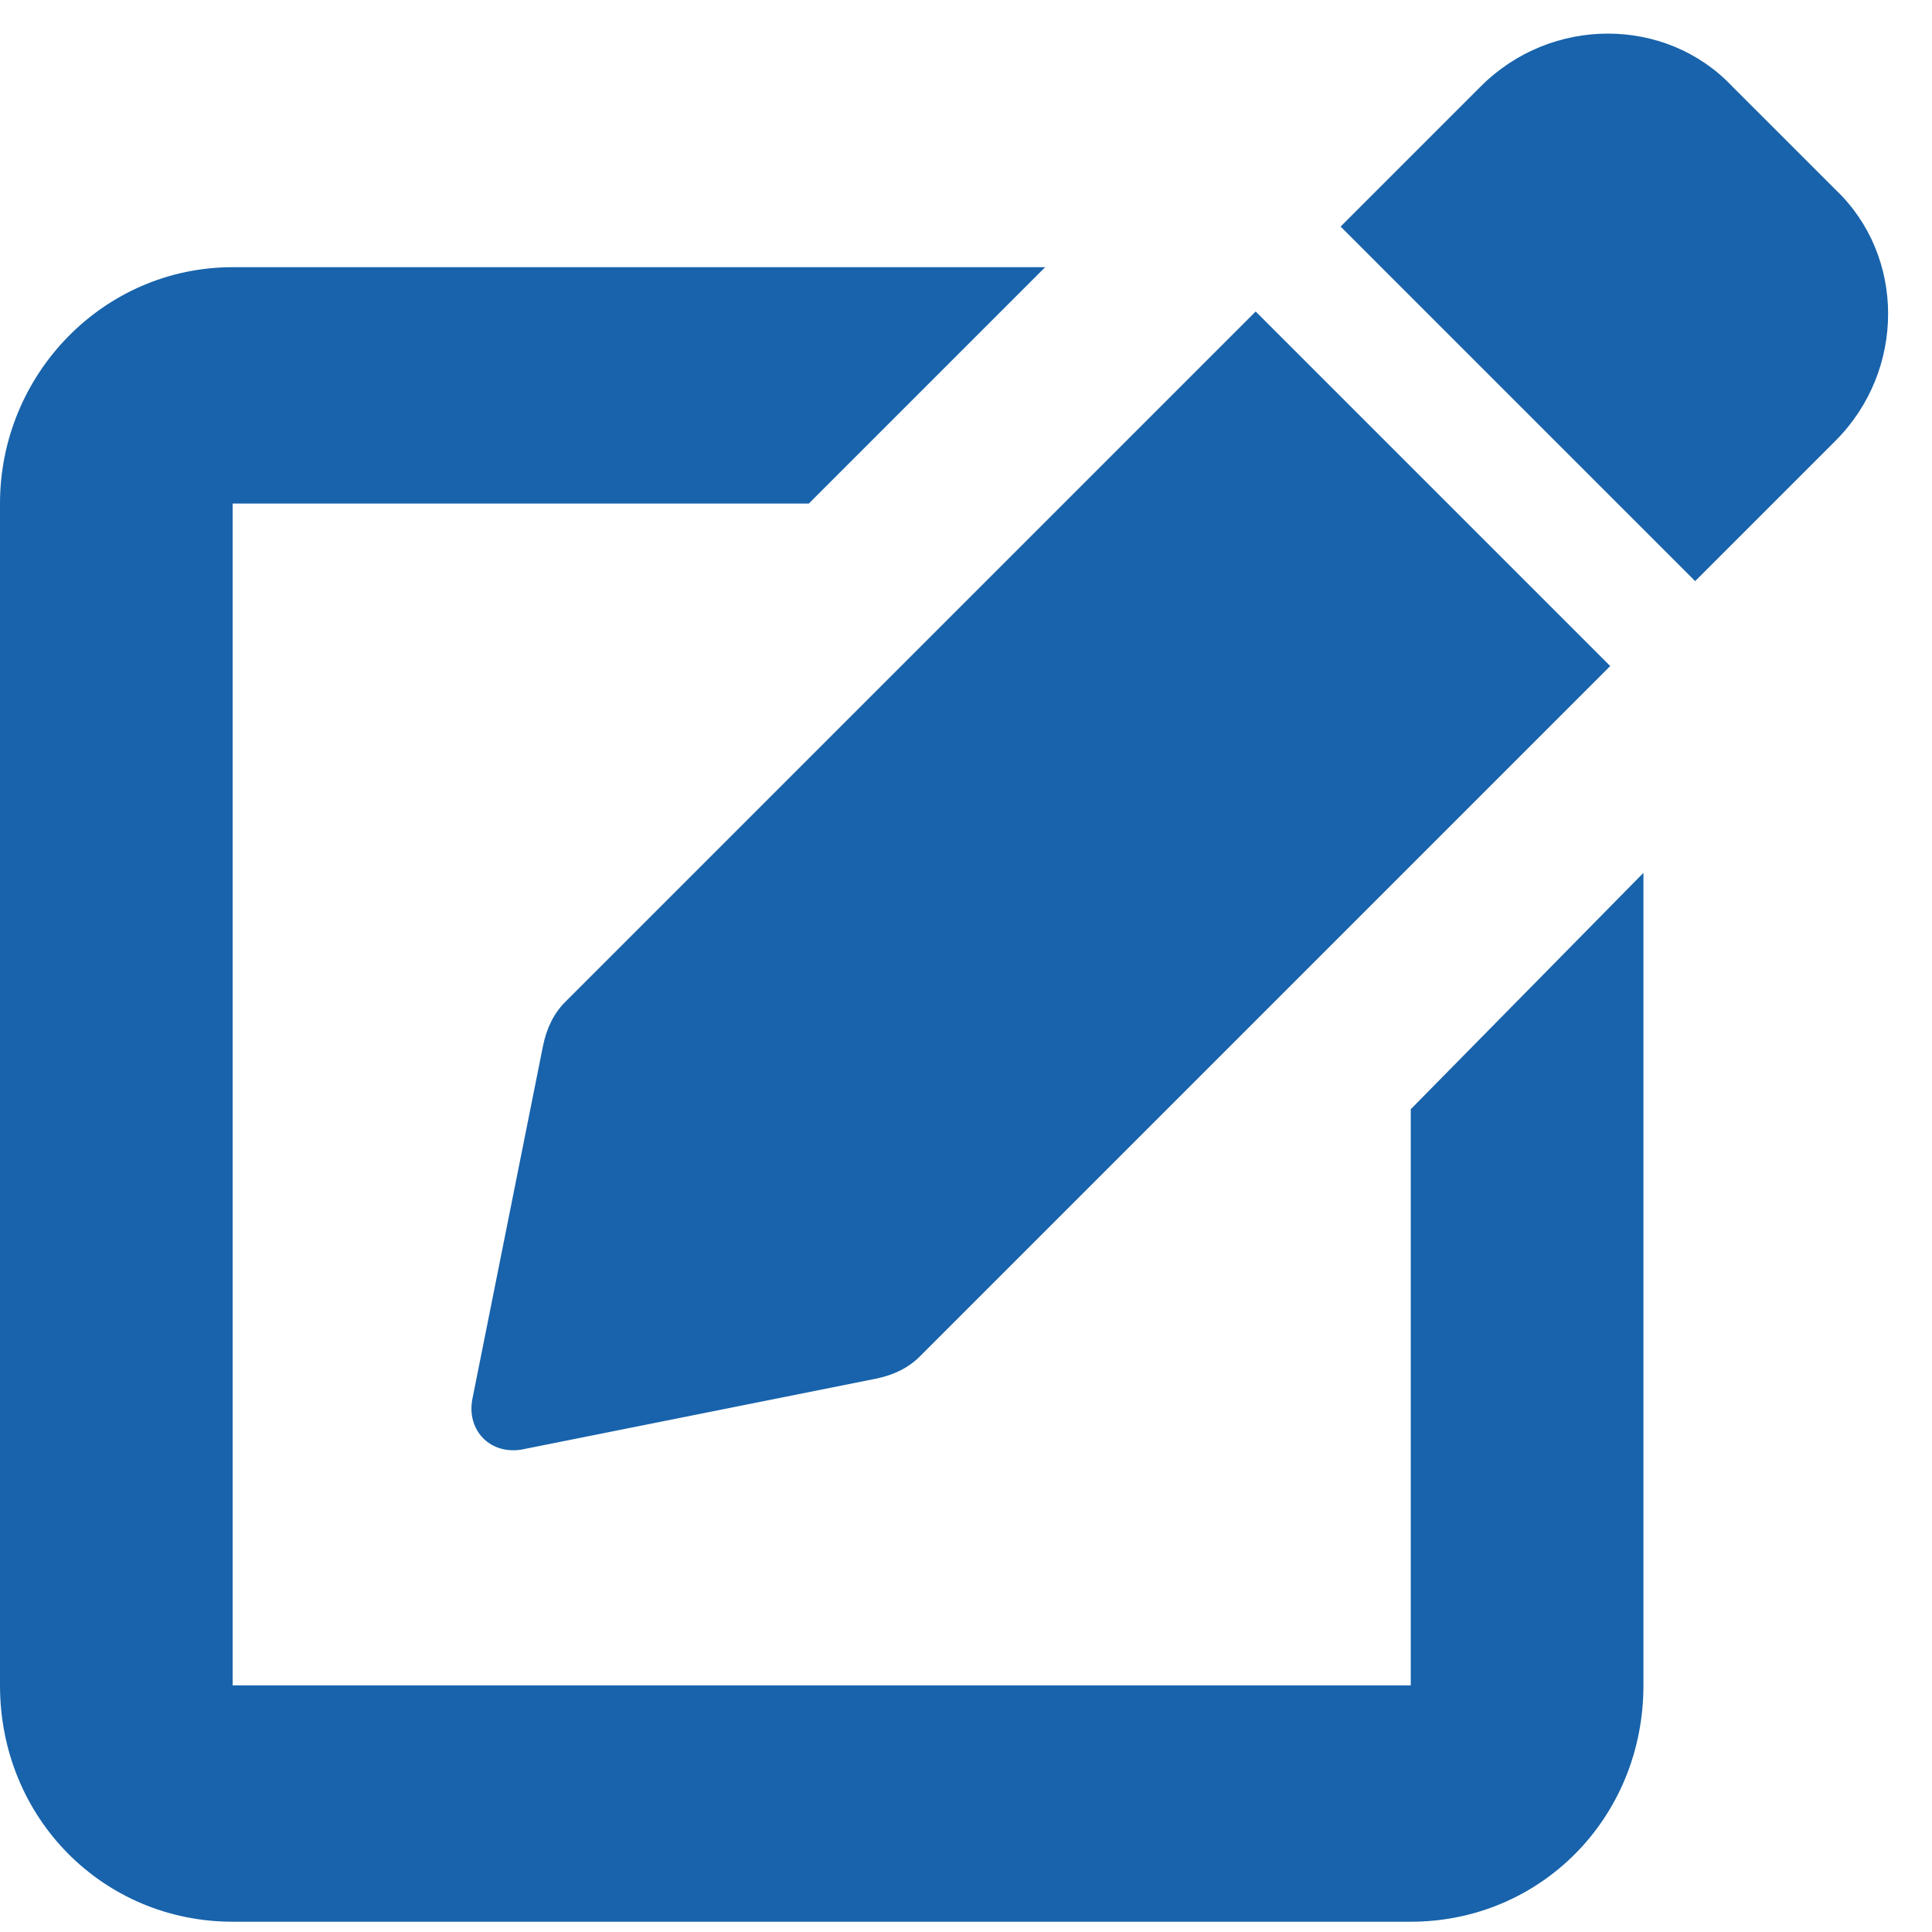<?xml version="1.0" encoding="UTF-8"?> <svg xmlns="http://www.w3.org/2000/svg" width="47" height="47" viewBox="0 0 47 47" fill="none"><path d="M34.41 41H5.66V12.25H19.676L25.426 6.5H5.66C2.516 6.5 0 9.105 0 12.25V41C0 44.234 2.516 46.75 5.66 46.75H34.32C37.465 46.75 39.98 44.234 39.98 41V21.234L34.32 26.984V41H34.41ZM44.652 4.613L42.137 2.098C40.52 0.391 37.734 0.391 36.027 2.098L32.613 5.512L41.238 14.137L44.652 10.723C46.359 9.016 46.359 6.23 44.652 4.613ZM13.207 25.457L11.5 33.992C11.32 34.801 11.949 35.43 12.758 35.25L21.293 33.543C21.742 33.453 22.102 33.273 22.371 33.004L39.172 16.203L30.547 7.578L13.746 24.379C13.477 24.648 13.297 25.008 13.207 25.457Z" fill="#1863AB"></path></svg> 